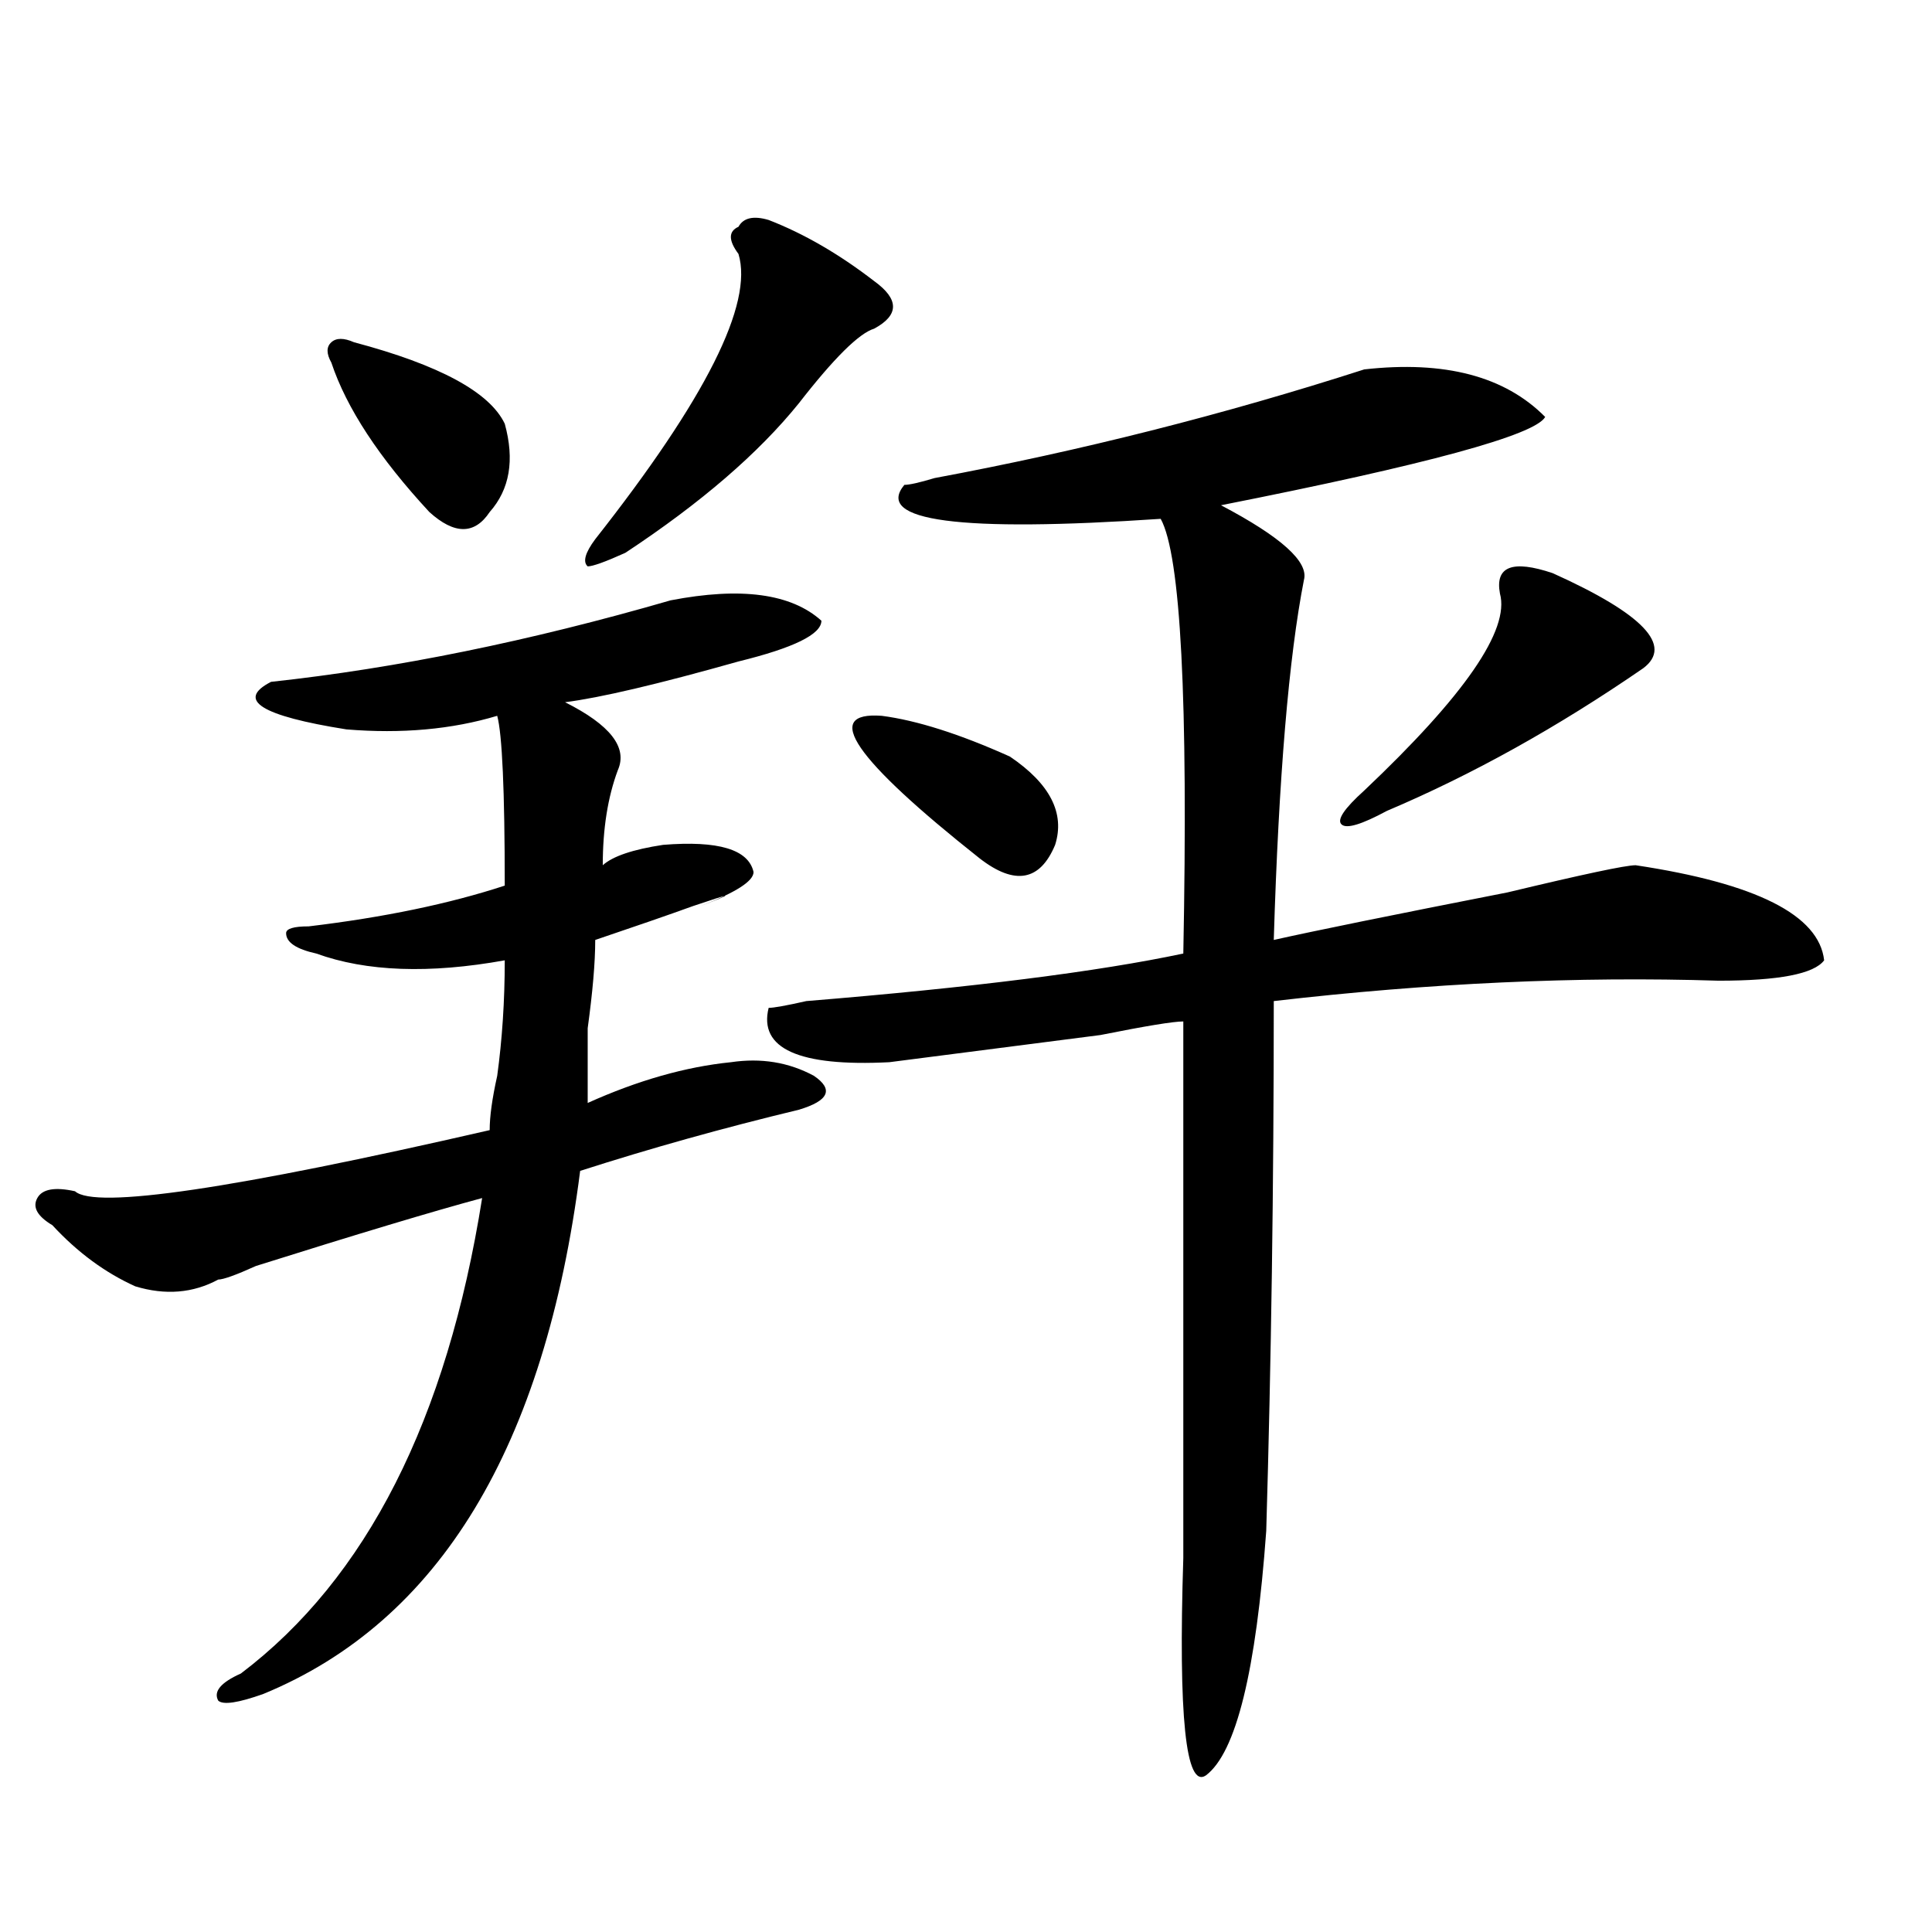 <?xml version="1.0" encoding="utf-8"?>
<!-- Generator: Adobe Illustrator 16.0.0, SVG Export Plug-In . SVG Version: 6.00 Build 0)  -->
<!DOCTYPE svg PUBLIC "-//W3C//DTD SVG 1.1//EN" "http://www.w3.org/Graphics/SVG/1.1/DTD/svg11.dtd">
<svg version="1.1" id="图层_1" xmlns="http://www.w3.org/2000/svg" xmlns:xlink="http://www.w3.org/1999/xlink" x="0px" y="0px"
	 width="1000px" height="1000px" viewBox="0 0 1000 1000" enable-background="new 0 0 1000 1000" xml:space="preserve">
<path d="M347.113,310.734c36.401-7.031,62.438-3.516,78.047,10.547c0,7.031-14.329,14.063-42.926,21.094
	c-41.646,11.755-71.584,18.786-89.754,21.094c23.414,11.755,32.499,23.456,27.316,35.156c-5.244,14.063-7.805,30.487-7.805,49.219
	c5.183-4.669,15.609-8.185,31.219-10.547c28.597-2.308,44.206,2.362,46.828,14.063c0,4.724-9.146,10.547-27.316,17.578
	c18.17-7.031,16.89-7.031-3.902,0c-13.049,4.724-29.938,10.547-50.73,17.578c0,11.755-1.342,26.972-3.902,45.703
	c0,18.786,0,31.641,0,38.672c25.975-11.7,50.73-18.731,74.145-21.094c15.609-2.308,29.877,0,42.926,7.031
	c10.365,7.031,7.805,12.909-7.805,17.578c-39.023,9.394-76.767,19.94-113.168,31.641
	c-18.231,142.987-72.864,233.185-163.898,270.703c-13.049,4.669-20.854,5.822-23.414,3.516c-2.622-4.725,1.28-9.394,11.707-14.063
	c64.998-49.219,106.644-131.231,124.875-246.094c-26.036,7.031-65.06,18.786-117.07,35.156c-10.427,4.724-16.951,7.031-19.512,7.031
	c-13.049,7.031-27.316,8.239-42.926,3.516c-15.609-7.031-29.938-17.578-42.926-31.641c-7.805-4.669-10.427-9.339-7.805-14.063
	c2.561-4.669,9.085-5.823,19.512-3.516c10.365,9.394,81.949-1.153,214.629-31.641c0-7.031,1.28-16.37,3.902-28.125
	c2.561-18.731,3.902-38.672,3.902-59.766c-39.023,7.031-71.584,5.878-97.559-3.516c-10.427-2.308-15.609-5.823-15.609-10.547
	c0-2.308,3.902-3.516,11.707-3.516c39.023-4.669,72.803-11.7,101.461-21.094c0-49.219-1.342-78.497-3.902-87.891
	c-23.414,7.031-49.45,9.394-78.047,7.031c-44.268-7.031-57.255-15.216-39.023-24.609
	C205.287,345.891,274.249,331.828,347.113,310.734z M183.215,177.141c44.206,11.755,70.242,25.817,78.047,42.188
	c5.183,18.786,2.561,34.003-7.805,45.703c-7.805,11.755-18.231,11.755-31.219,0c-26.036-28.125-42.926-53.888-50.73-77.344
	c-2.622-4.669-2.622-8.185,0-10.547C174.068,174.833,177.971,174.833,183.215,177.141z M397.844,113.859
	c18.17,7.031,36.401,17.578,54.633,31.641c12.987,9.394,12.987,17.578,0,24.609c-7.805,2.362-20.854,15.271-39.023,38.672
	c-20.854,25.817-50.73,51.581-89.754,77.344c-10.427,4.724-16.951,7.031-19.512,7.031c-2.622-2.308-1.342-7.031,3.902-14.063
	c57.193-72.62,81.949-121.839,74.145-147.656c-5.244-7.031-5.244-11.7,0-14.063C384.795,112.706,390.039,111.552,397.844,113.859z
	 M706.129,191.203c41.584-4.669,72.803,3.516,93.656,24.609c-5.244,9.394-61.157,24.609-167.801,45.703
	c31.219,16.425,45.486,29.333,42.926,38.672c-7.805,39.88-13.049,101.953-15.609,186.328c20.792-4.669,61.096-12.854,120.973-24.609
	c39.023-9.339,61.096-14.063,66.34-14.063c62.438,9.394,94.937,25.817,97.559,49.219c-5.244,7.031-23.414,10.547-54.633,10.547
	c-72.864-2.308-149.631,1.208-230.238,10.547c0,96.13-1.342,187.536-3.902,274.219c-5.244,72.619-15.609,114.807-31.219,126.563
	c-10.427,7.031-14.329-30.487-11.707-112.5c0-121.839,0-214.453,0-277.734c-5.244,0-19.512,2.362-42.926,7.031
	c-54.633,7.031-91.096,11.755-109.266,14.063c-46.828,2.362-67.682-7.031-62.438-28.125c2.561,0,9.085-1.153,19.512-3.516
	c85.852-7.031,150.85-15.216,195.117-24.609c2.561-131.231-1.342-206.214-11.707-225c-104.083,7.031-148.289,1.208-132.68-17.578
	c2.561,0,7.805-1.153,15.609-3.516C559.12,233.391,633.265,214.659,706.129,191.203z M456.379,370.5
	c18.17,2.362,40.304,9.394,66.34,21.094c20.792,14.063,28.597,29.333,23.414,45.703c-7.805,18.786-20.854,21.094-39.023,7.031
	C442.05,392.802,425.16,368.192,456.379,370.5z M803.688,296.672c46.828,21.094,62.438,37.519,46.828,49.219
	c-44.268,30.487-88.474,55.097-132.68,73.828c-13.049,7.031-20.854,9.394-23.414,7.031c-2.622-2.308,1.28-8.185,11.707-17.578
	c52.011-49.219,75.425-83.167,70.242-101.953C773.749,293.156,782.834,289.641,803.688,296.672z"/>
</svg>
